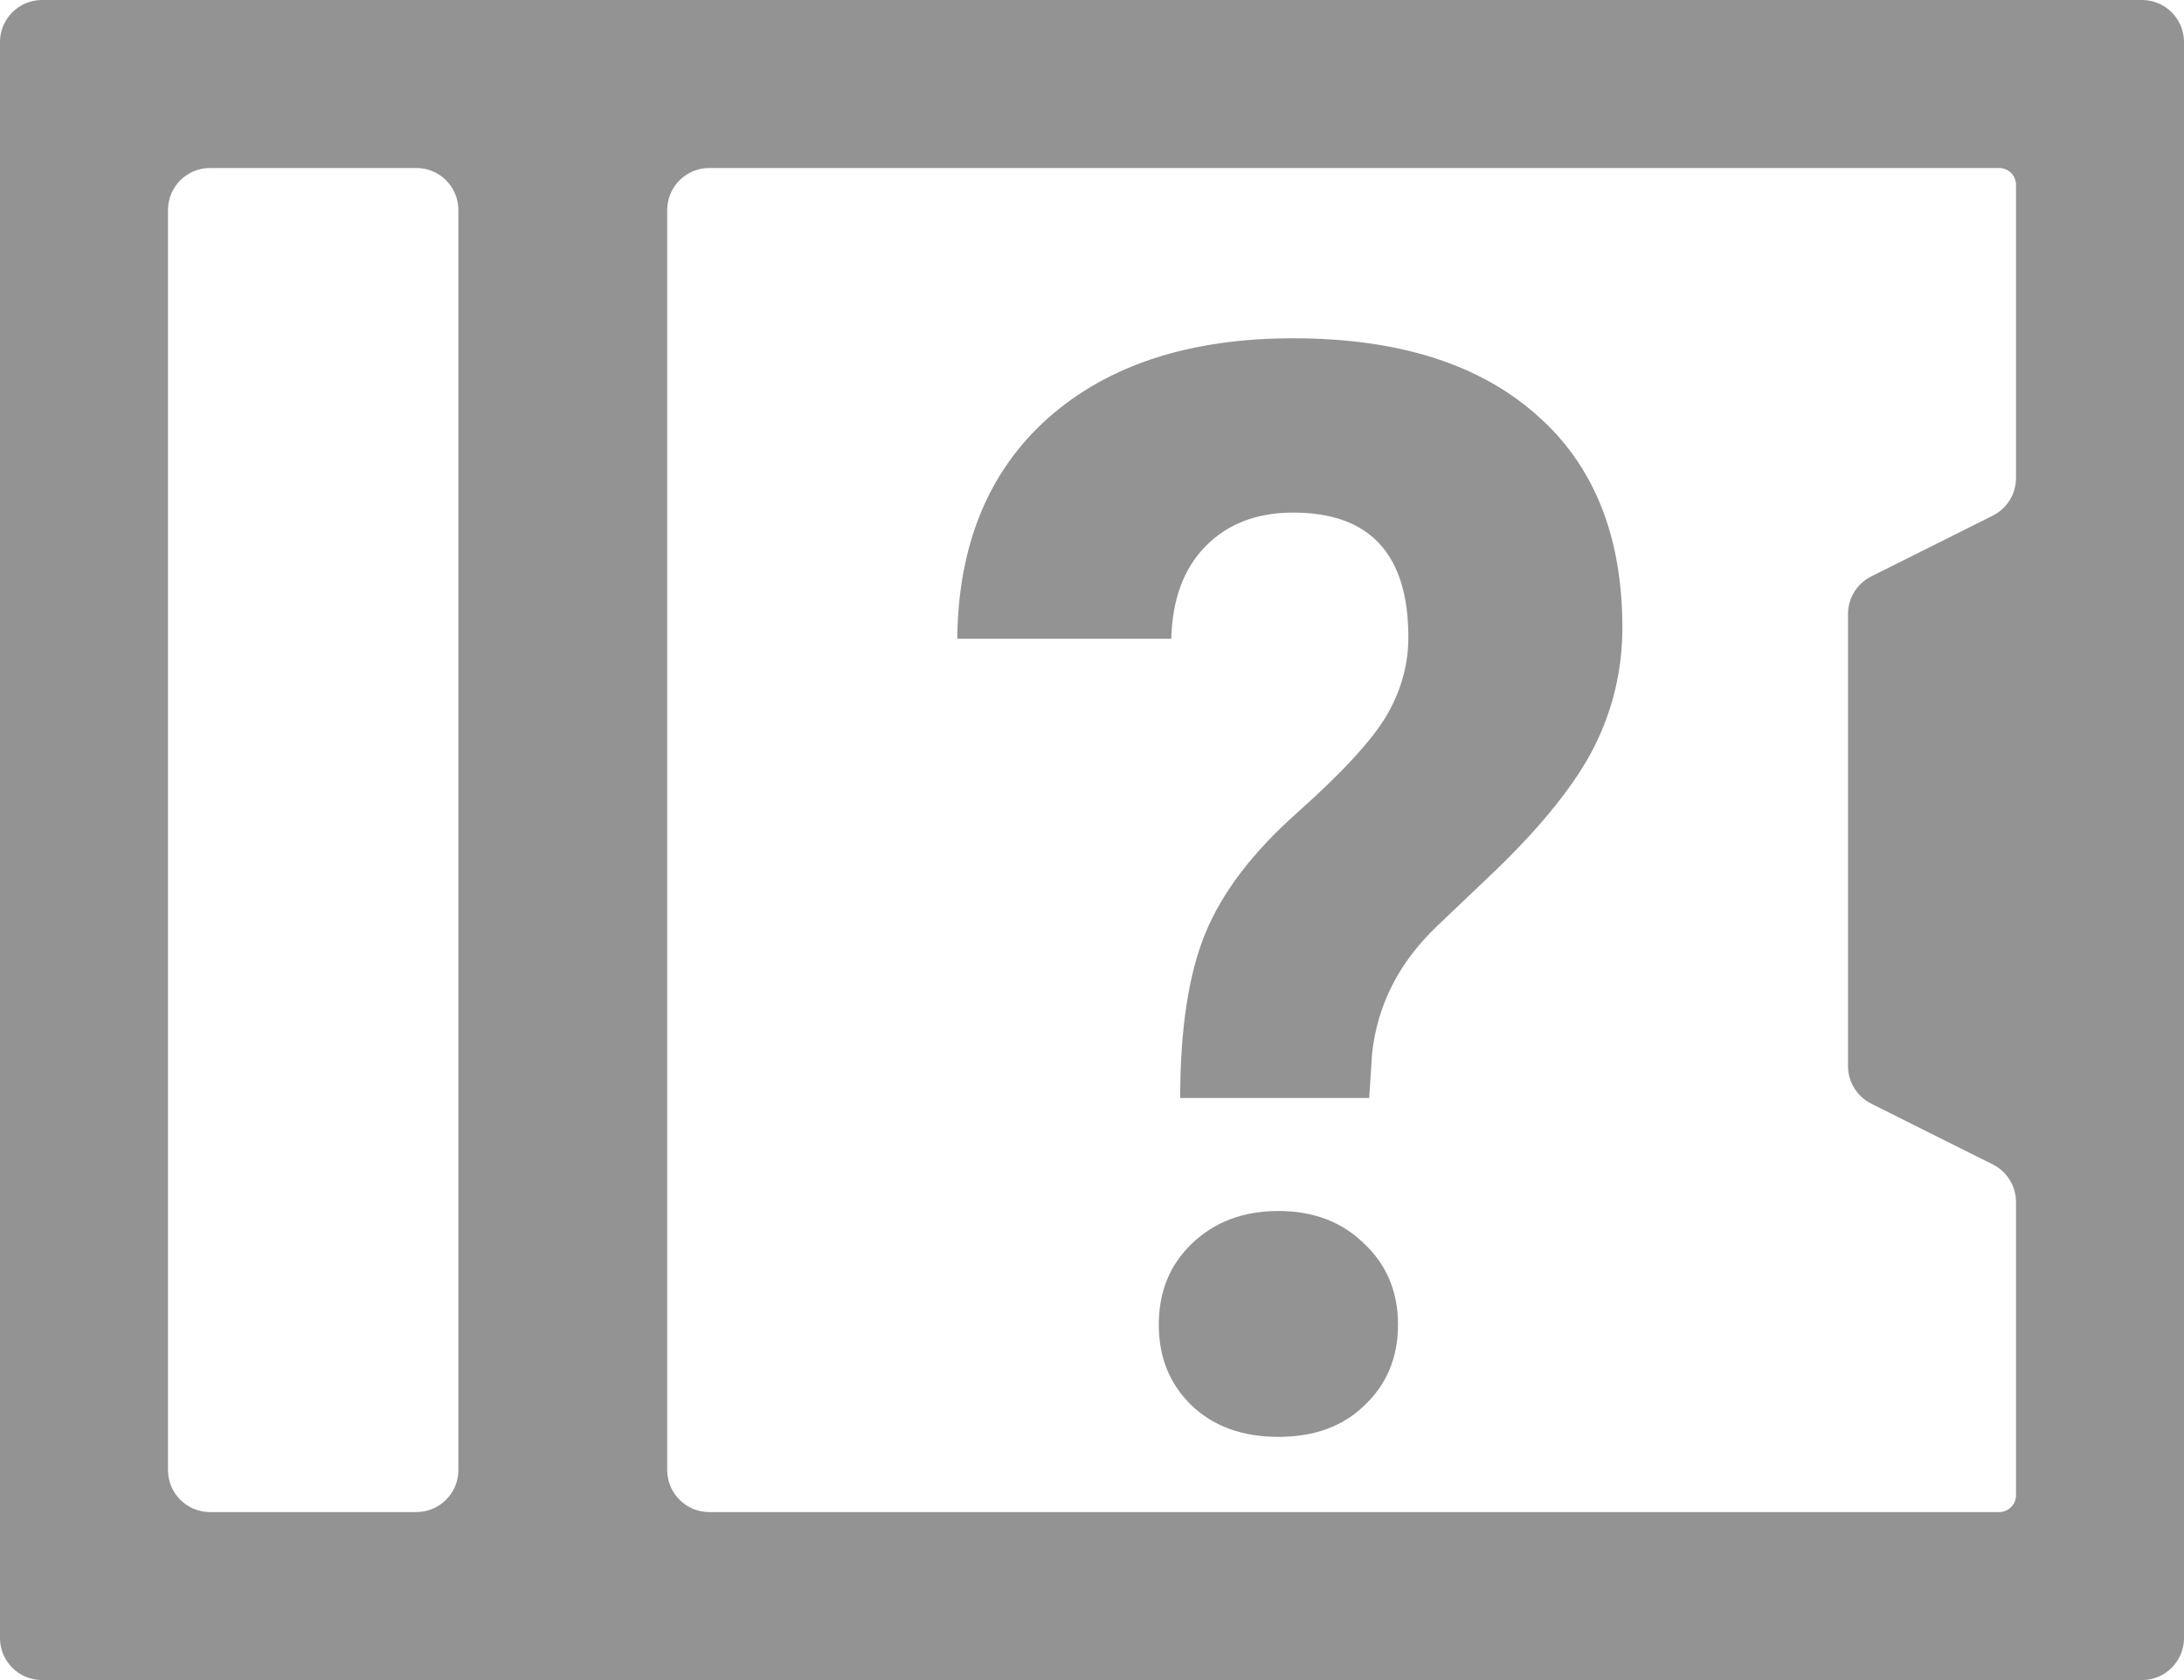 <svg width="26" height="20" viewBox="0 0 26 20" fill="none" xmlns="http://www.w3.org/2000/svg">
<path fill-rule="evenodd" clip-rule="evenodd" d="M0 0.5C0 0.224 0.224 0 0.5 0H25.5C25.776 0 26 0.224 26 0.5V19.5C26 19.776 25.776 20 25.5 20H0.5C0.224 20 0 19.776 0 19.5V0.5ZM2 2.5C2 2.224 2.224 2 2.5 2H4.957C5.233 2 5.457 2.224 5.457 2.5V17.5C5.457 17.776 5.233 18 4.957 18H2.5C2.224 18 2 17.776 2 17.5V2.5ZM24 2.2C24 2.09 23.91 2 23.8 2H8.443C8.167 2 7.943 2.224 7.943 2.5V17.5C7.943 17.776 8.167 18 8.443 18H23.8C23.91 18 24 17.91 24 17.8V14.309C24 14.12 23.893 13.947 23.724 13.862L22.276 13.138C22.107 13.053 22 12.88 22 12.691V10V7.309C22 7.12 22.107 6.947 22.276 6.862L23.724 6.138C23.893 6.053 24 5.88 24 5.691V2.2Z" fill="#939393"/>
<path d="M14.05 13.071C14.05 12.251 14.149 11.598 14.349 11.111C14.548 10.625 14.911 10.148 15.438 9.679C15.972 9.204 16.326 8.82 16.502 8.527C16.678 8.229 16.766 7.915 16.766 7.587C16.766 6.597 16.309 6.102 15.395 6.102C14.961 6.102 14.612 6.236 14.349 6.506C14.091 6.77 13.956 7.136 13.944 7.604H11.396C11.407 6.485 11.768 5.609 12.477 4.977C13.191 4.344 14.164 4.027 15.395 4.027C16.637 4.027 17.601 4.329 18.286 4.933C18.972 5.53 19.314 6.377 19.314 7.473C19.314 7.971 19.203 8.442 18.98 8.888C18.758 9.327 18.368 9.816 17.811 10.355L17.1 11.032C16.654 11.46 16.399 11.961 16.335 12.535L16.3 13.071H14.05ZM13.795 15.77C13.795 15.377 13.927 15.055 14.19 14.803C14.46 14.545 14.803 14.416 15.219 14.416C15.635 14.416 15.975 14.545 16.238 14.803C16.508 15.055 16.643 15.377 16.643 15.77C16.643 16.156 16.511 16.476 16.247 16.727C15.989 16.98 15.646 17.105 15.219 17.105C14.791 17.105 14.445 16.98 14.182 16.727C13.924 16.476 13.795 16.156 13.795 15.77Z" fill="#939393"/>
</svg>
